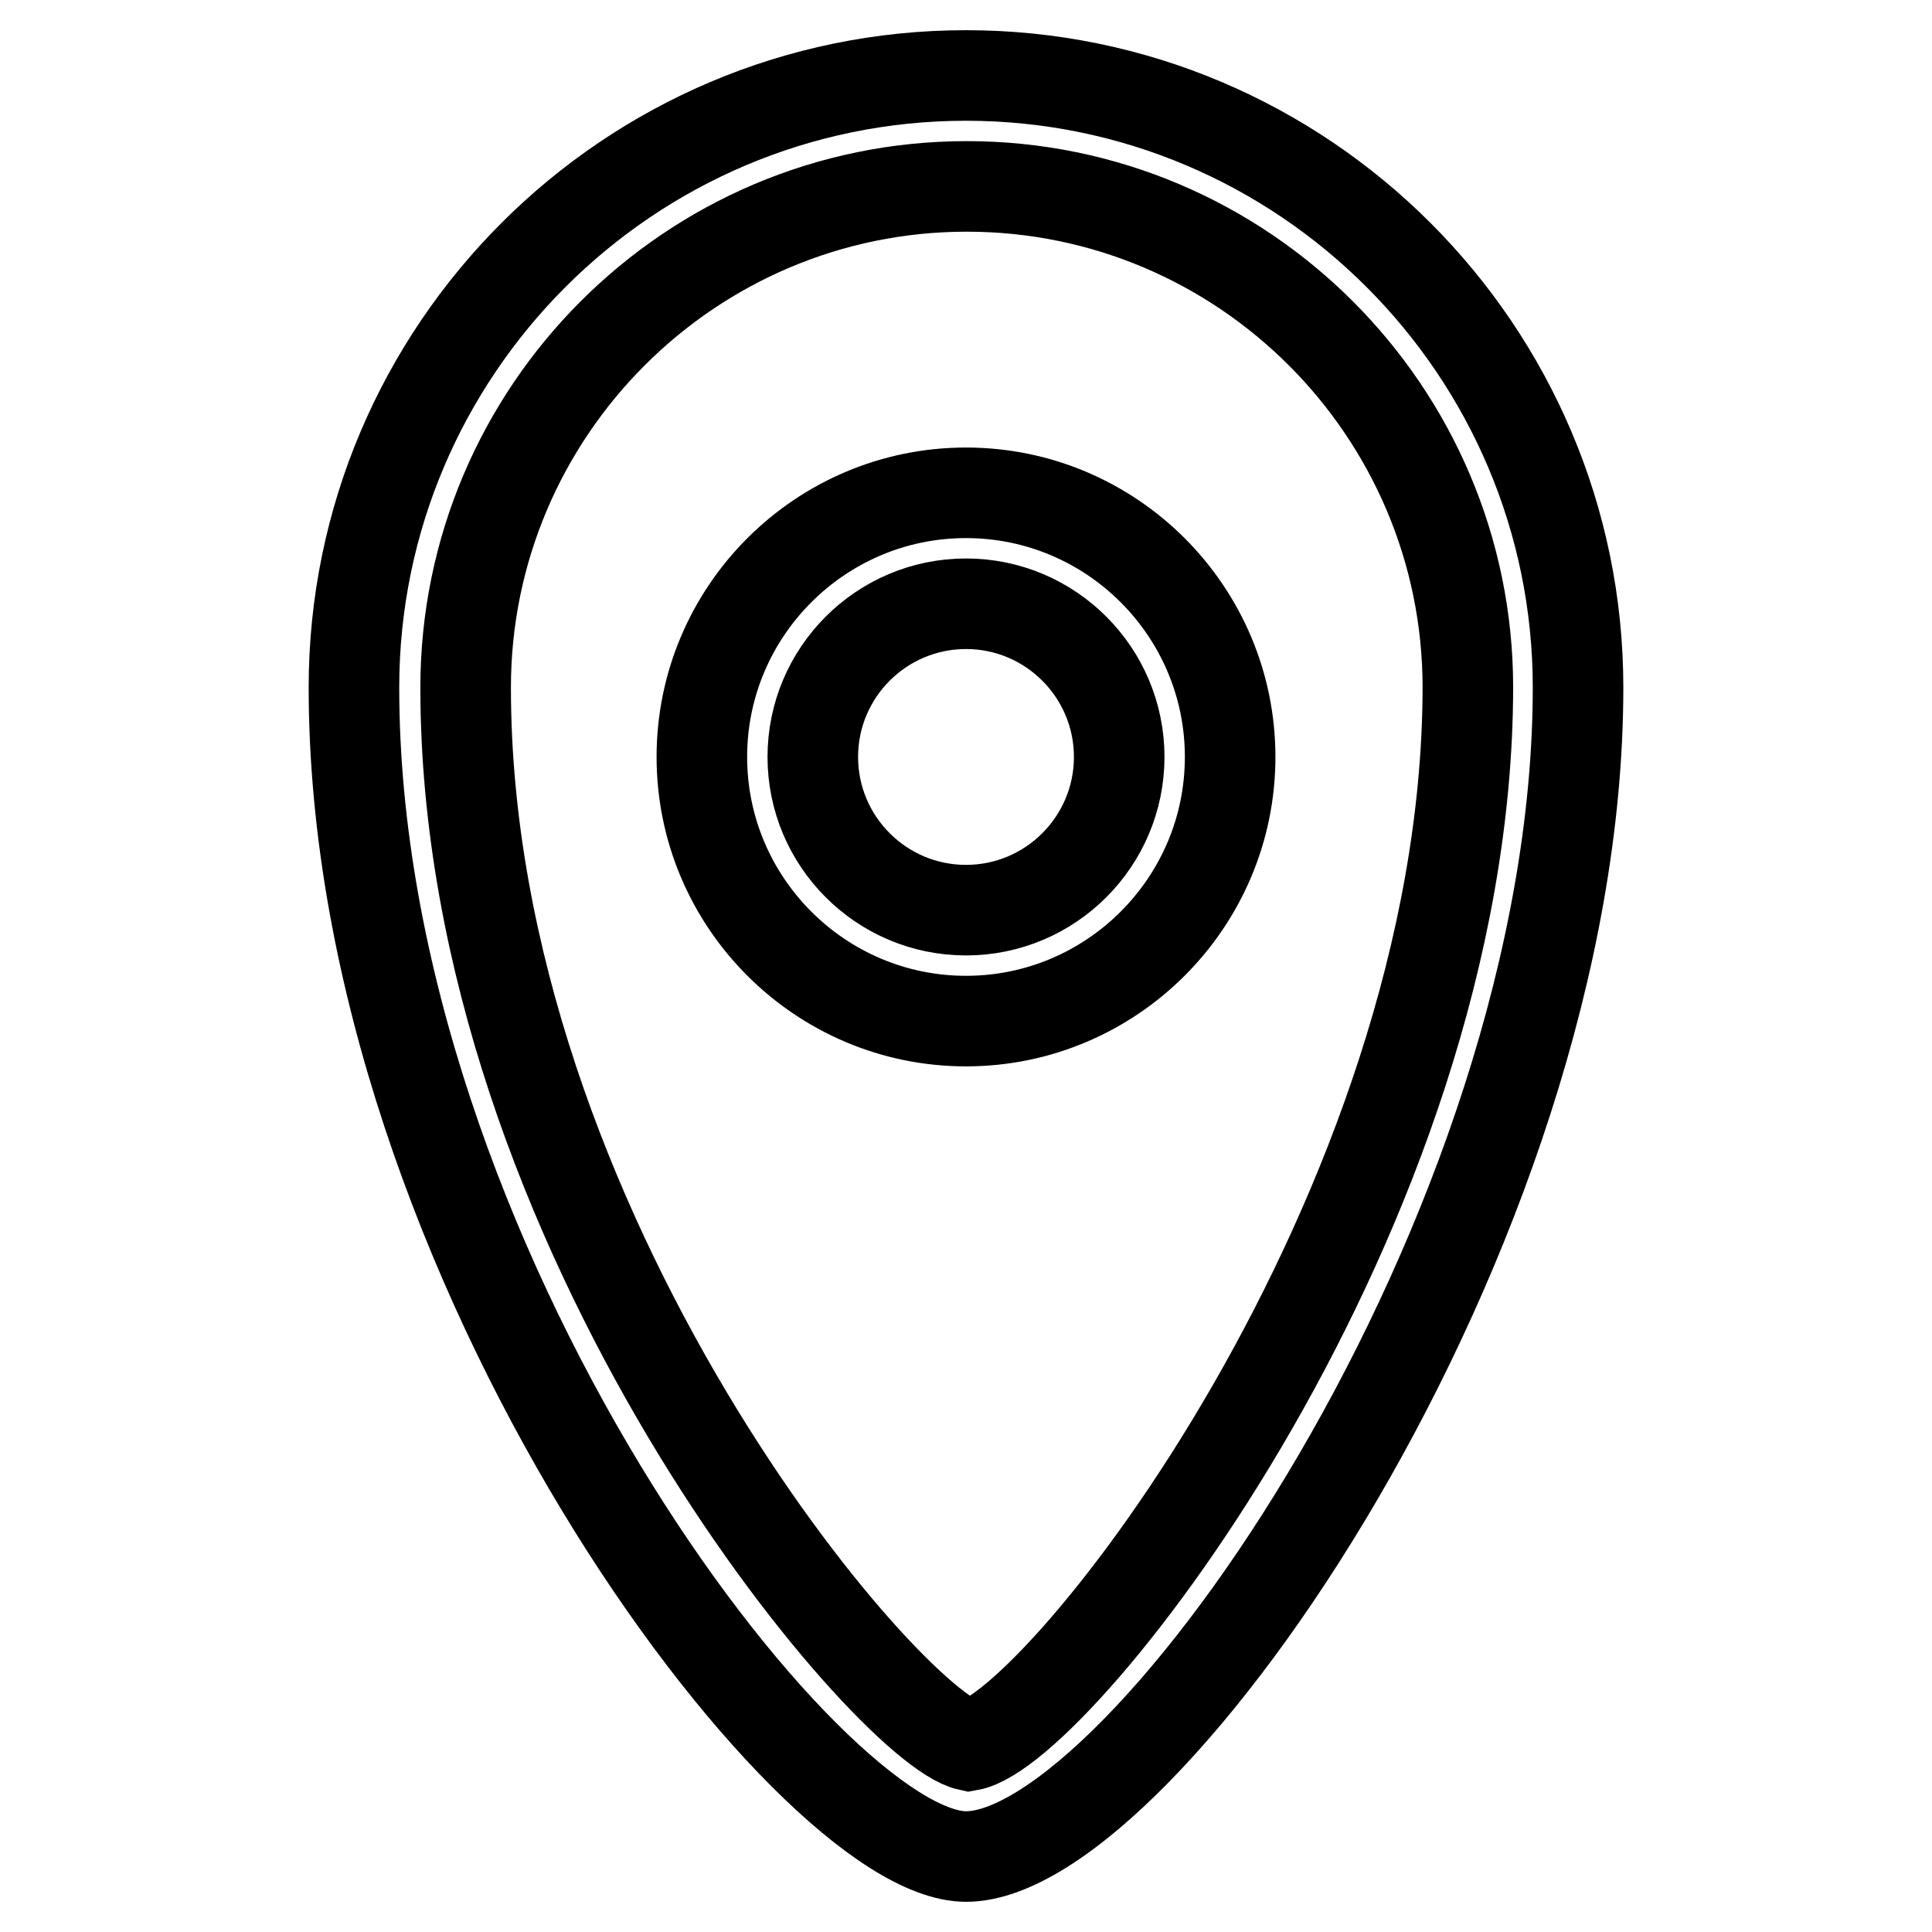 <?xml version="1.0" encoding="utf-8"?>
<!-- Svg Vector Icons : http://www.onlinewebfonts.com/icon -->
<!DOCTYPE svg PUBLIC "-//W3C//DTD SVG 1.1//EN" "http://www.w3.org/Graphics/SVG/1.1/DTD/svg11.dtd">
<svg version="1.1" xmlns="http://www.w3.org/2000/svg" xmlns:xlink="http://www.w3.org/1999/xlink" x="0px" y="0px" viewBox="0 0 256 256" enable-background="new 0 0 256 256" xml:space="preserve">
<g> <path stroke-width="12" fill-opacity="0" stroke="#000000"  d="M128,10c-44.7,0-81.1,36.4-81.1,81.1c0,76.1,60.2,154.9,81.1,154.9c23.5,0,81.1-82.7,81.1-154.9 C209.1,46.4,172.7,10,128,10z M128.4,231.3c-10.7-2.3-66.7-68.1-66.7-140.2c0-36.6,29.8-66.4,66.4-66.4c36.6,0,66.4,29.8,66.4,66.4 C194.4,160.7,140.4,229.2,128.4,231.3z M128,65.3c-19.3,0-35,15.7-35,35s15.7,35,35,35c19.3,0,35-15.7,35-35 C163,81,147.3,65.3,128,65.3z M128,120.6c-11.2,0-20.3-9.1-20.3-20.3c0-11.2,9.1-20.3,20.3-20.3c11.2,0,20.3,9.1,20.3,20.3 C148.3,111.5,139.2,120.6,128,120.6z"/></g>
</svg>